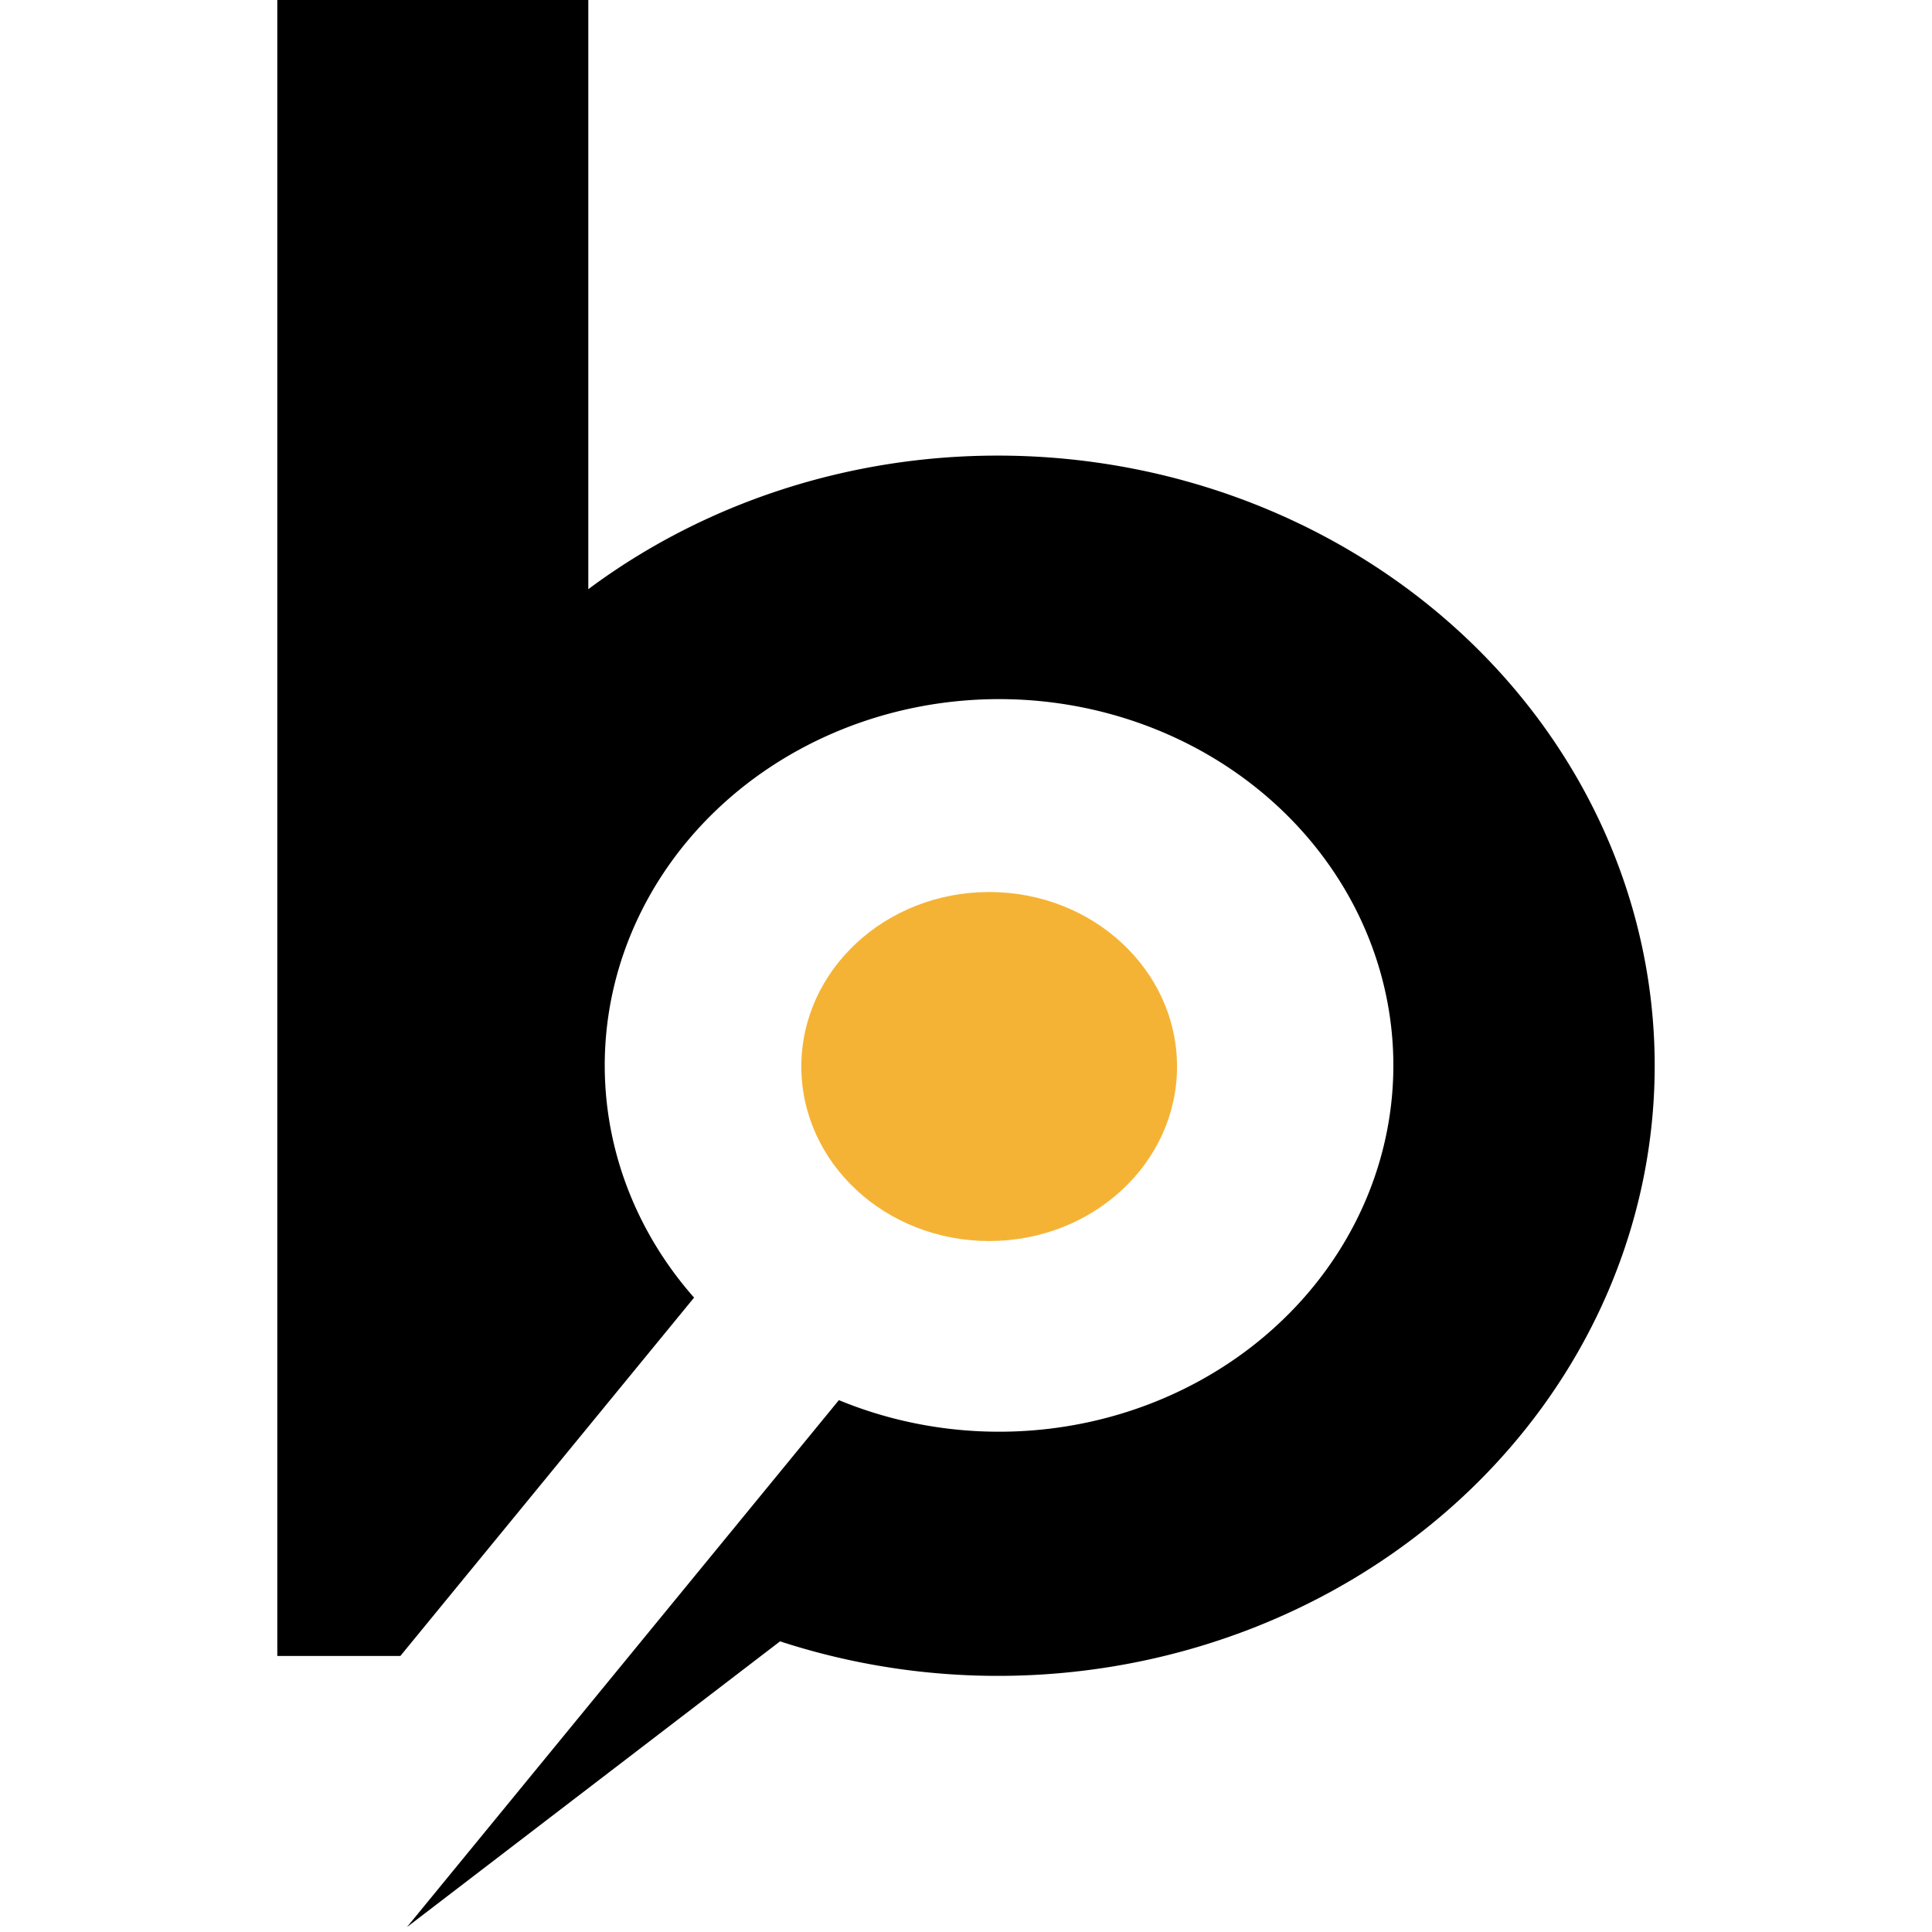 <?xml version="1.0" encoding="UTF-8" standalone="no"?>
<svg
   xmlns:dc="http://purl.org/dc/elements/1.1/"
   xmlns:cc="http://creativecommons.org/ns#"
   xmlns:rdf="http://www.w3.org/1999/02/22-rdf-syntax-ns#"
   xmlns:svg="http://www.w3.org/2000/svg"
   xmlns="http://www.w3.org/2000/svg"
   xmlns:sodipodi="http://sodipodi.sourceforge.net/DTD/sodipodi-0.dtd"
   xmlns:inkscape="http://www.inkscape.org/namespaces/inkscape"
   inkscape:export-ydpi="96"
   inkscape:export-xdpi="96"
   inkscape:export-filename="/home/mark/Downloads/clhbid_favicon.png"
   inkscape:version="1.0 (6e3e5246a0, 2020-05-07)"
   height="500"
   width="500"
   sodipodi:docname="clhbid_favicon.svg"
   version="1.1"
   viewBox="0 0 500 500"
   data-name="Layer 1"
   id="Layer_1">
  <sodipodi:namedview
     inkscape:pagecheckerboard="true"
     units="px"
     inkscape:current-layer="Layer_1"
     inkscape:window-maximized="1"
     inkscape:window-y="27"
     inkscape:window-x="72"
     inkscape:cy="331.56976"
     inkscape:cx="183.00048"
     inkscape:zoom="1.8684252"
     showgrid="false"
     id="namedview120"
     inkscape:window-height="1016"
     inkscape:window-width="1848"
     inkscape:pageshadow="2"
     inkscape:pageopacity="0"
     guidetolerance="10"
     gridtolerance="10"
     objecttolerance="10"
     borderopacity="1"
     bordercolor="#666666"
     pagecolor="#ffffff" />
  <defs
     id="defs113">
    <style
       id="style111">.cls-1{fill:#f5b335;}</style>
  </defs>
  <path
     style="stroke-width:1.161"
     id="path115"
     d="m 258.227,117.91 a 169.244,157.221 0 0 0 -105.973,34.568 V 0 H 71.763 v 428.56 h 31.852 l 76.012,-92.74 a 102.047,94.798 0 1 1 37.476,26.535 L 105.313,498.736 201.881,424.779 a 169.979,157.903 0 1 0 56.346,-306.869 z" />
  <ellipse
     style="stroke-width:1.161"
     ry="45.162"
     rx="48.615"
     id="circle117"
     cy="276.015"
     cx="256"
     class="cls-1" />
</svg>

